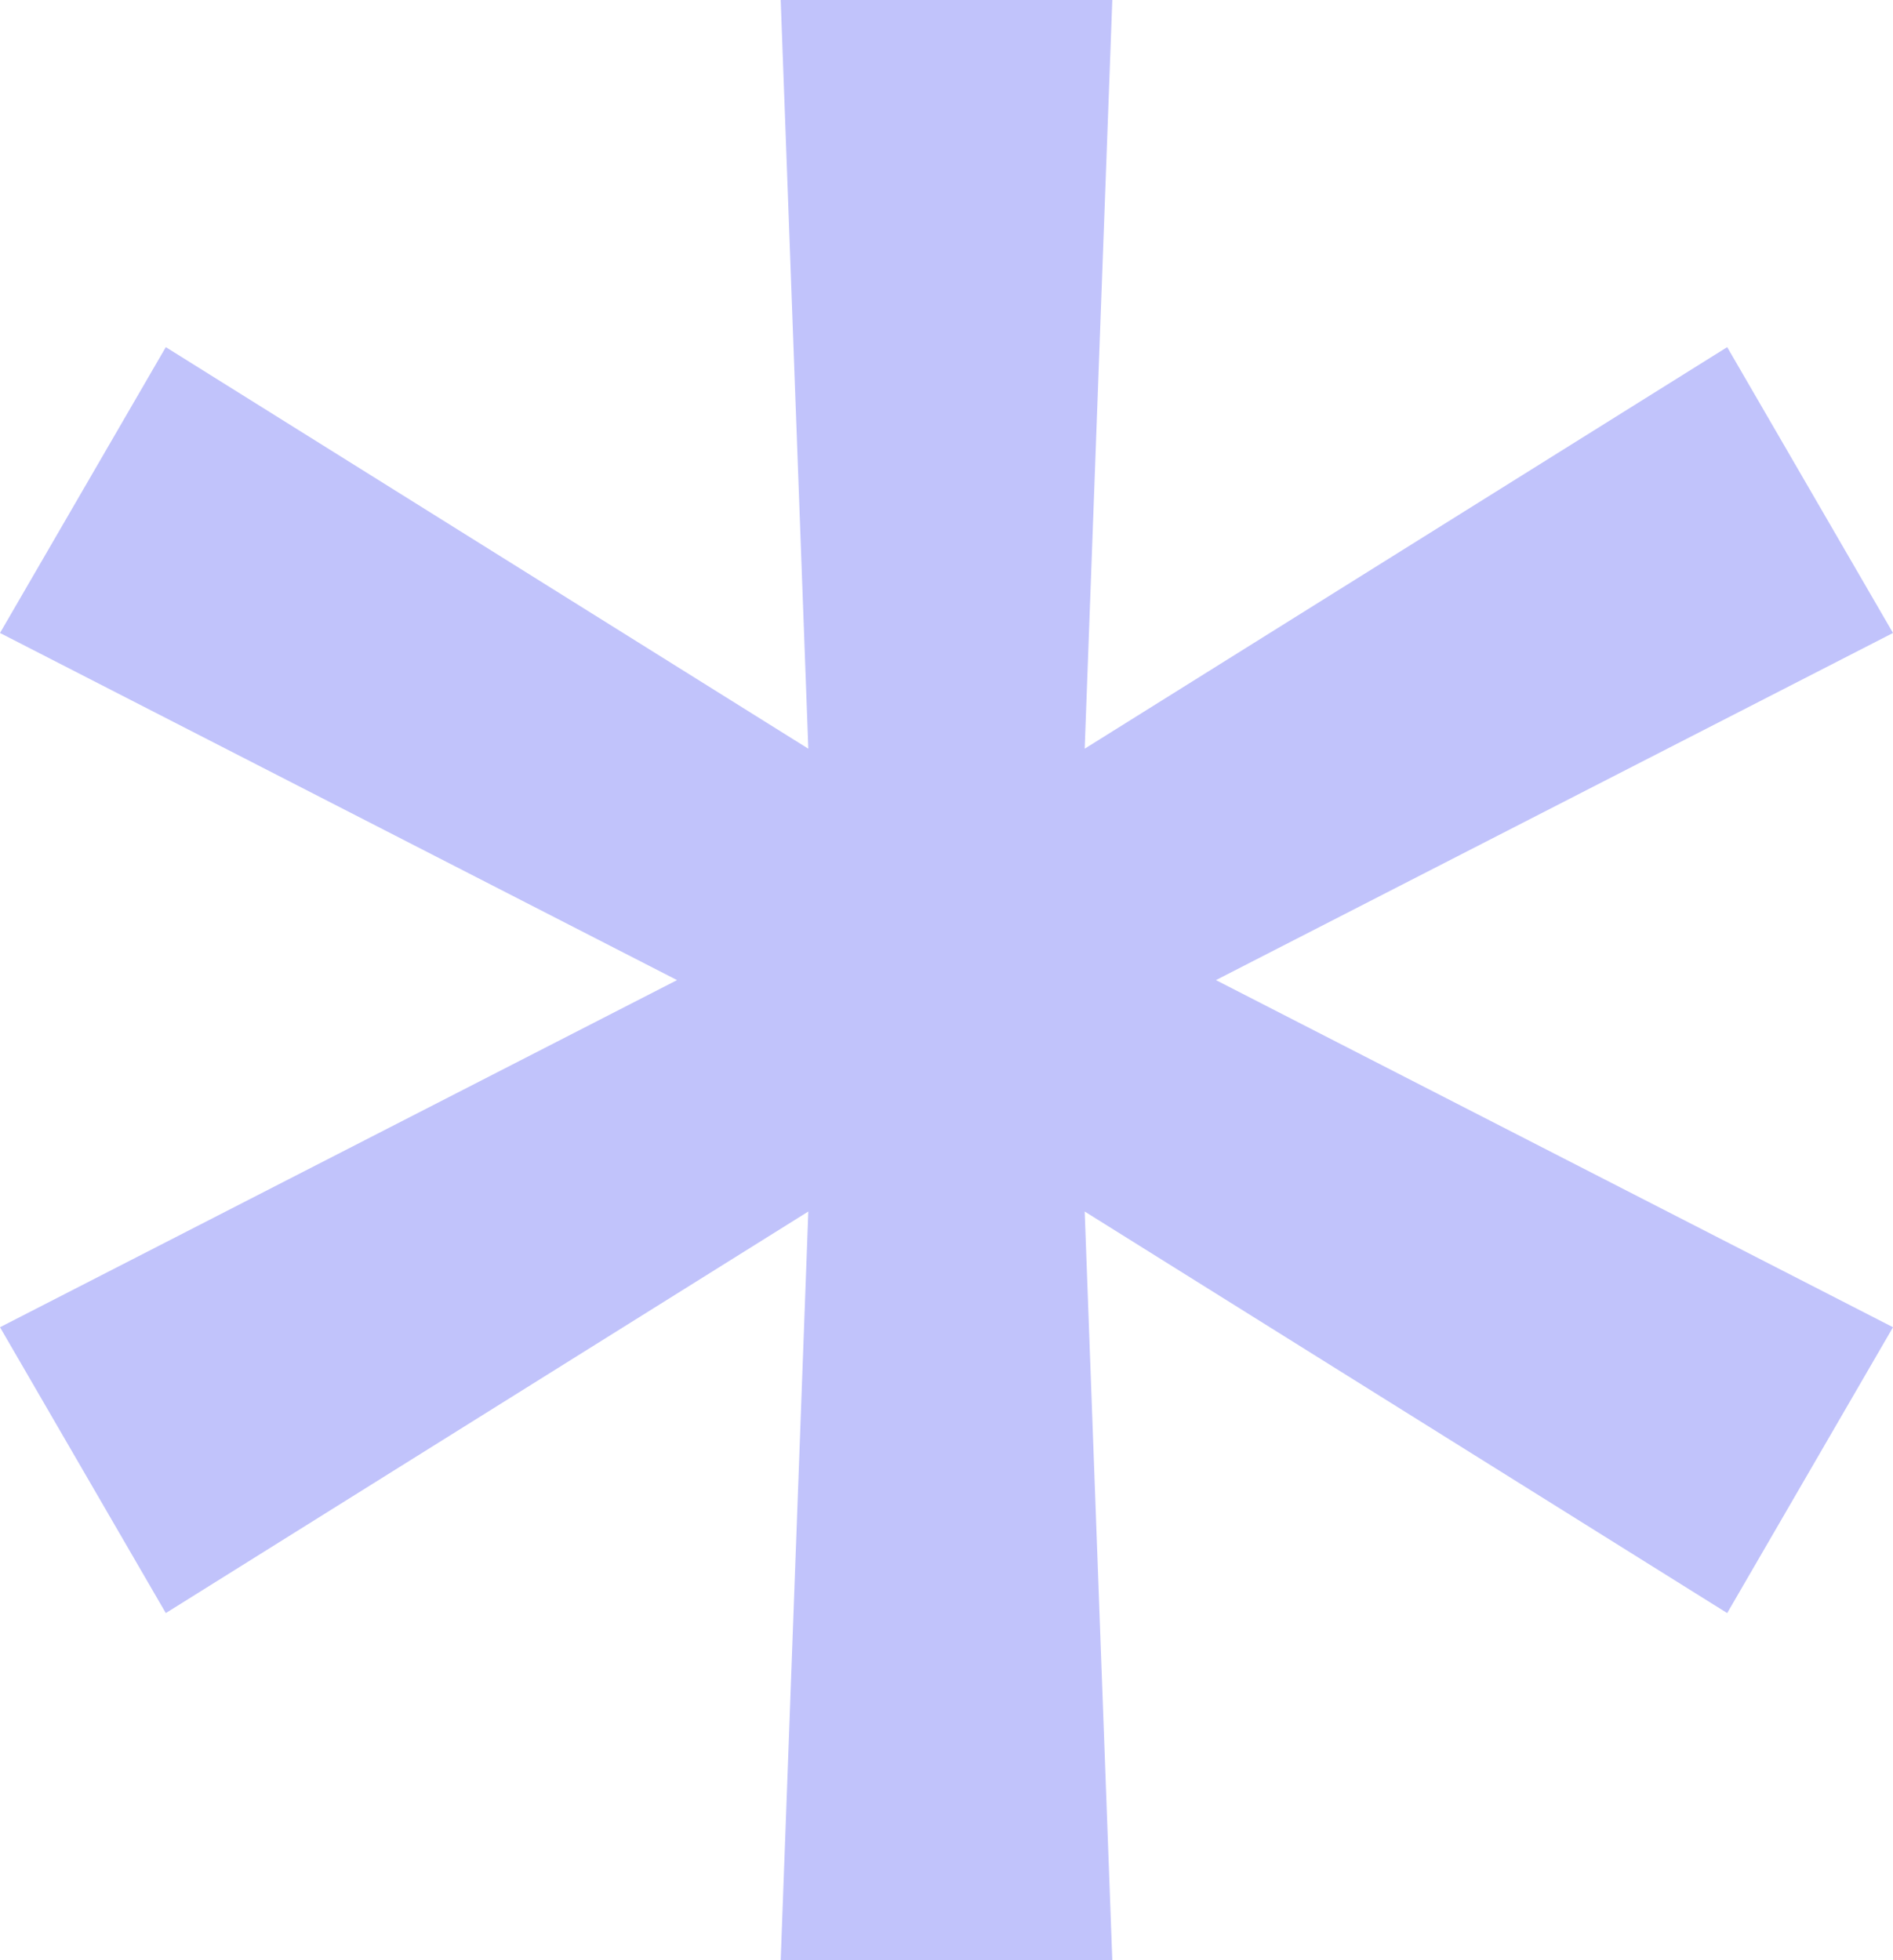 <svg width="56" height="58" viewBox="0 0 56 58" fill="none" xmlns="http://www.w3.org/2000/svg">
<path d="M23.095 58L23.912 35.847L4.905 47.729L0 39.271L20.029 29L0 18.729L4.905 10.271L23.912 22.153L23.095 0H32.905L32.088 22.153L51.095 10.271L56 18.729L35.971 29L56 39.271L51.095 47.729L32.088 35.847L32.905 58H23.095Z" fill="#C1C3FB"/>
</svg>
